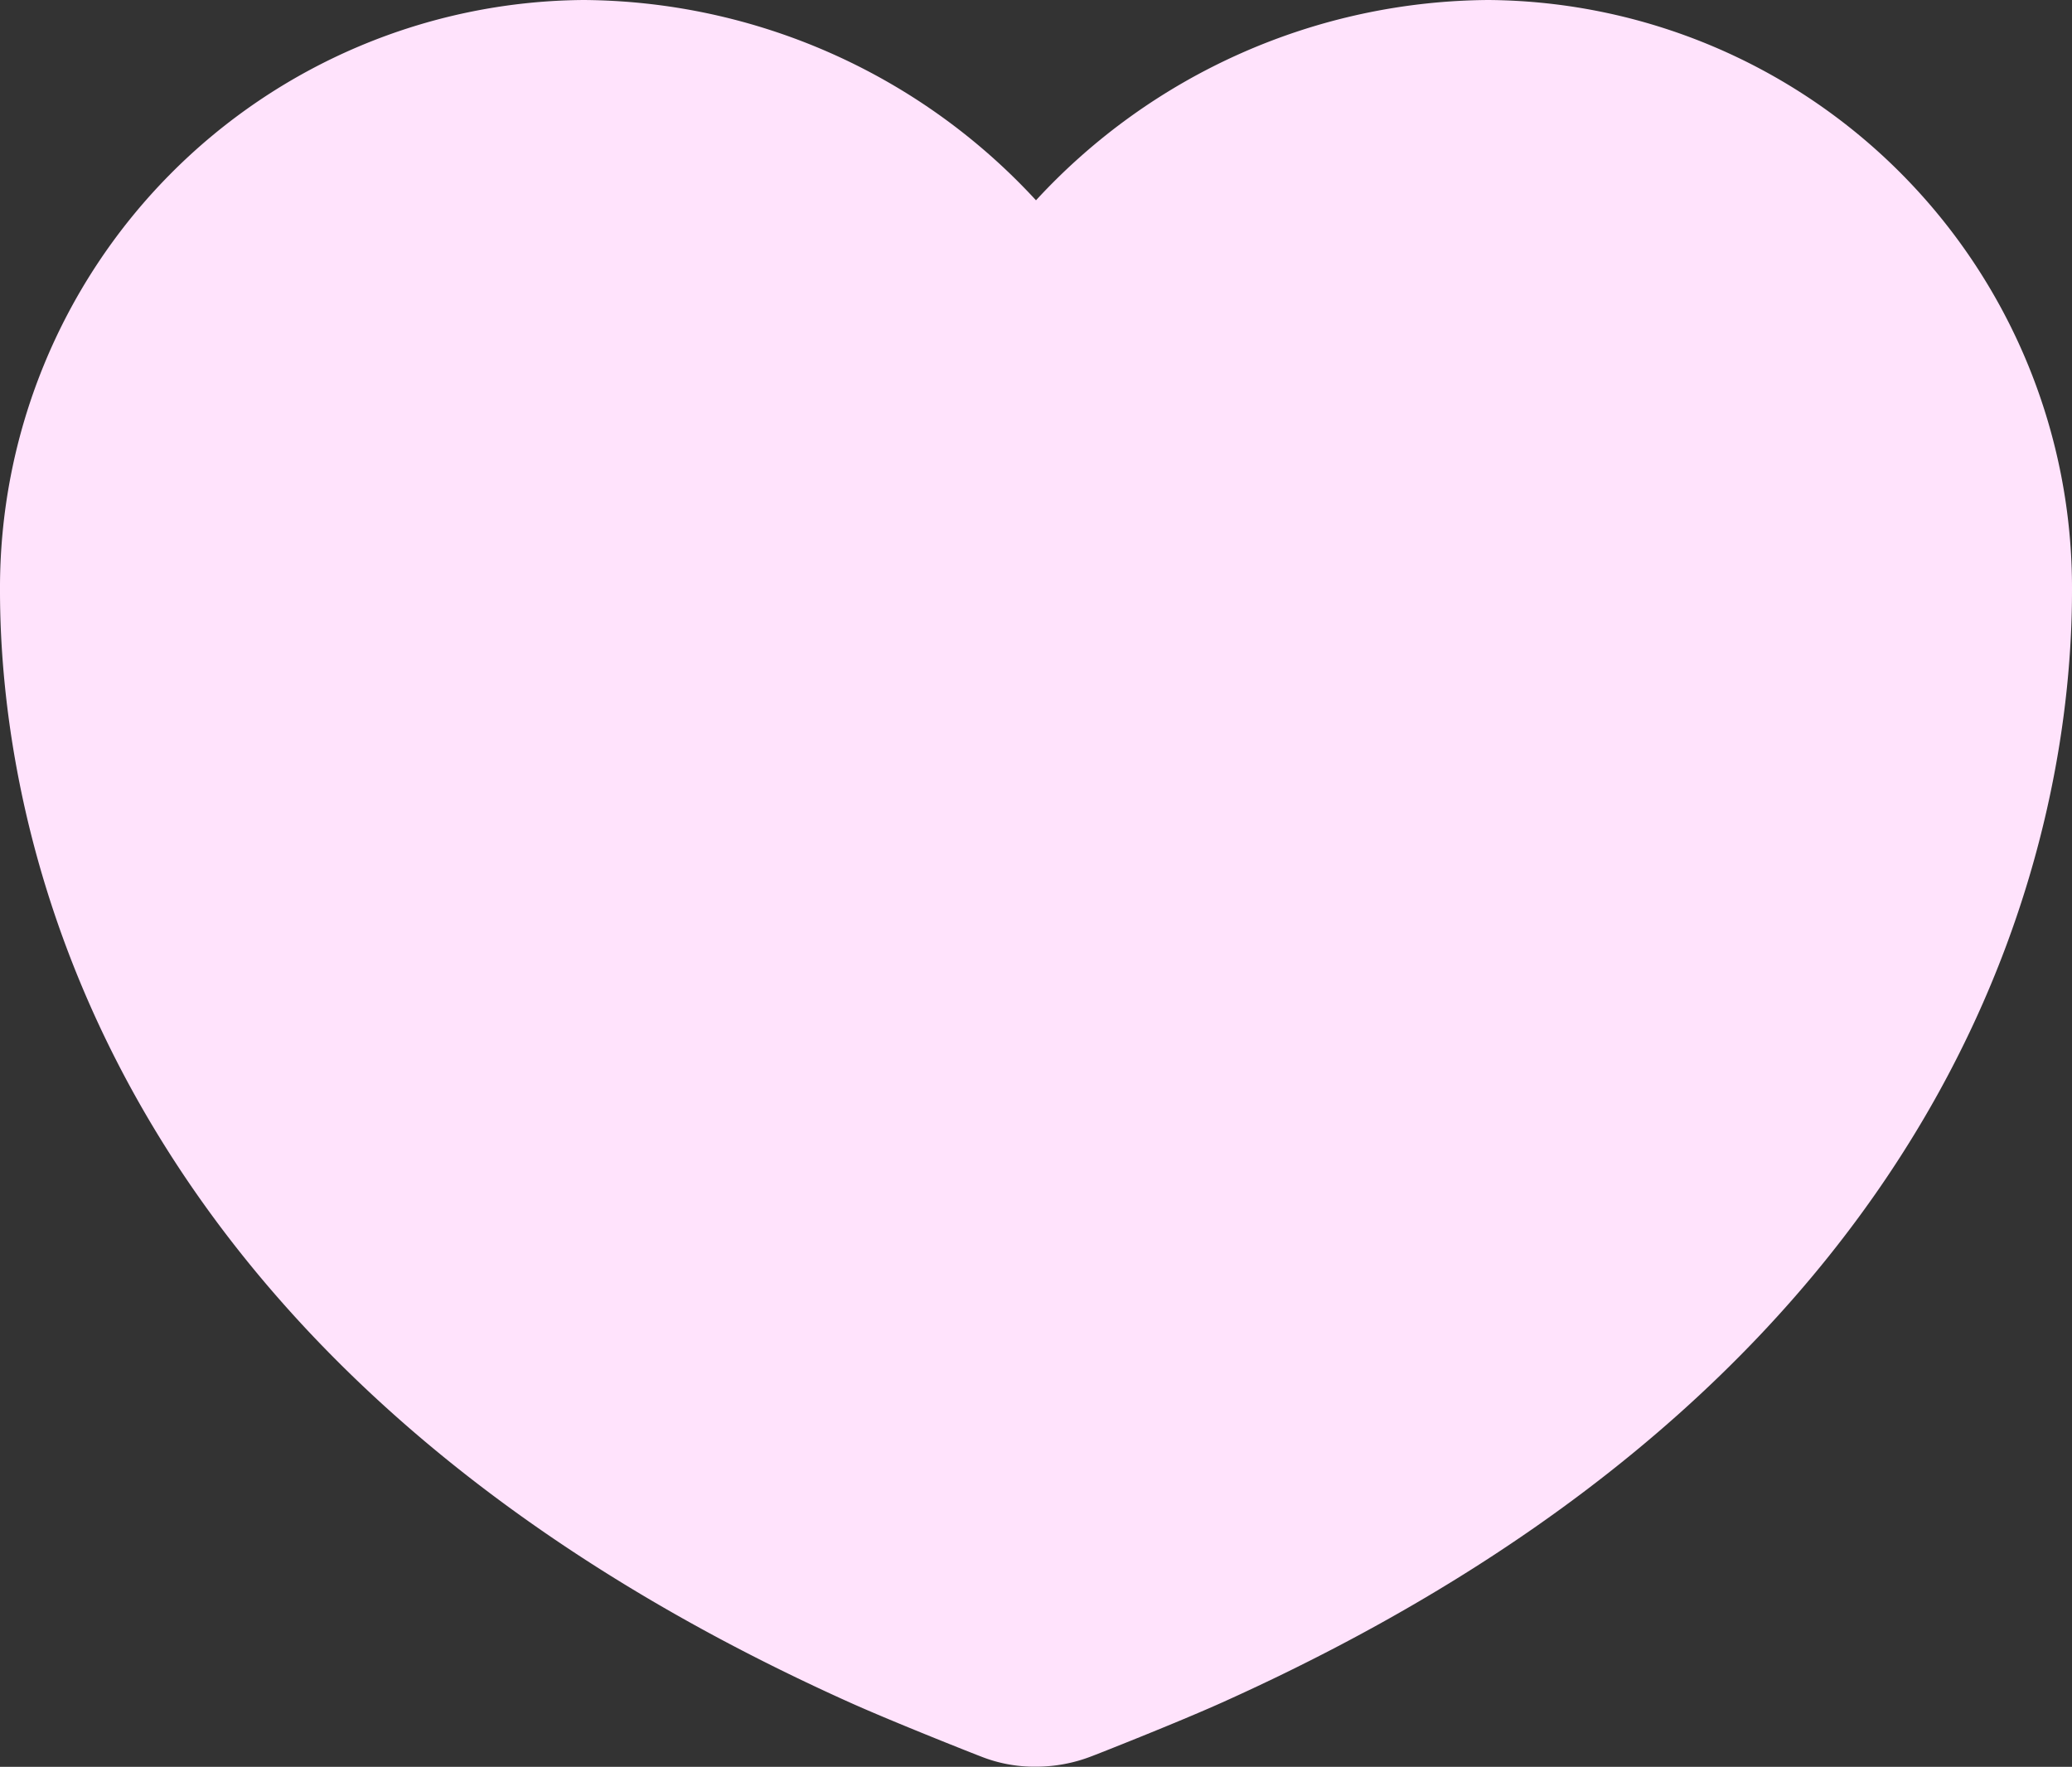<svg xmlns="http://www.w3.org/2000/svg" width="60" height="51.164" viewBox="0 0 60 51.164">
  <rect x="0" y="0" width="60" height="51.164" fill="#333333" stroke="none"/>
  <path id="img_icon_about" d="M43.1,4.418a17.965,17.965,0,0,0-13.1,5.8,17.965,17.965,0,0,0-13.1-5.8A17.025,17.025,0,0,0,0,21.527c0,6.352,2.4,22.207,24.609,32.191,1.277.574,3.715,1.535,3.785,1.559a4.2,4.2,0,0,0,1.605.3,4.438,4.438,0,0,0,1.605-.3c.07-.023,2.508-.984,3.785-1.559C57.6,43.734,60,27.879,60,21.527A17.025,17.025,0,0,0,43.1,4.418Z" transform="translate(0 -4.418)" fill="#ffe3fc"/>
</svg>
